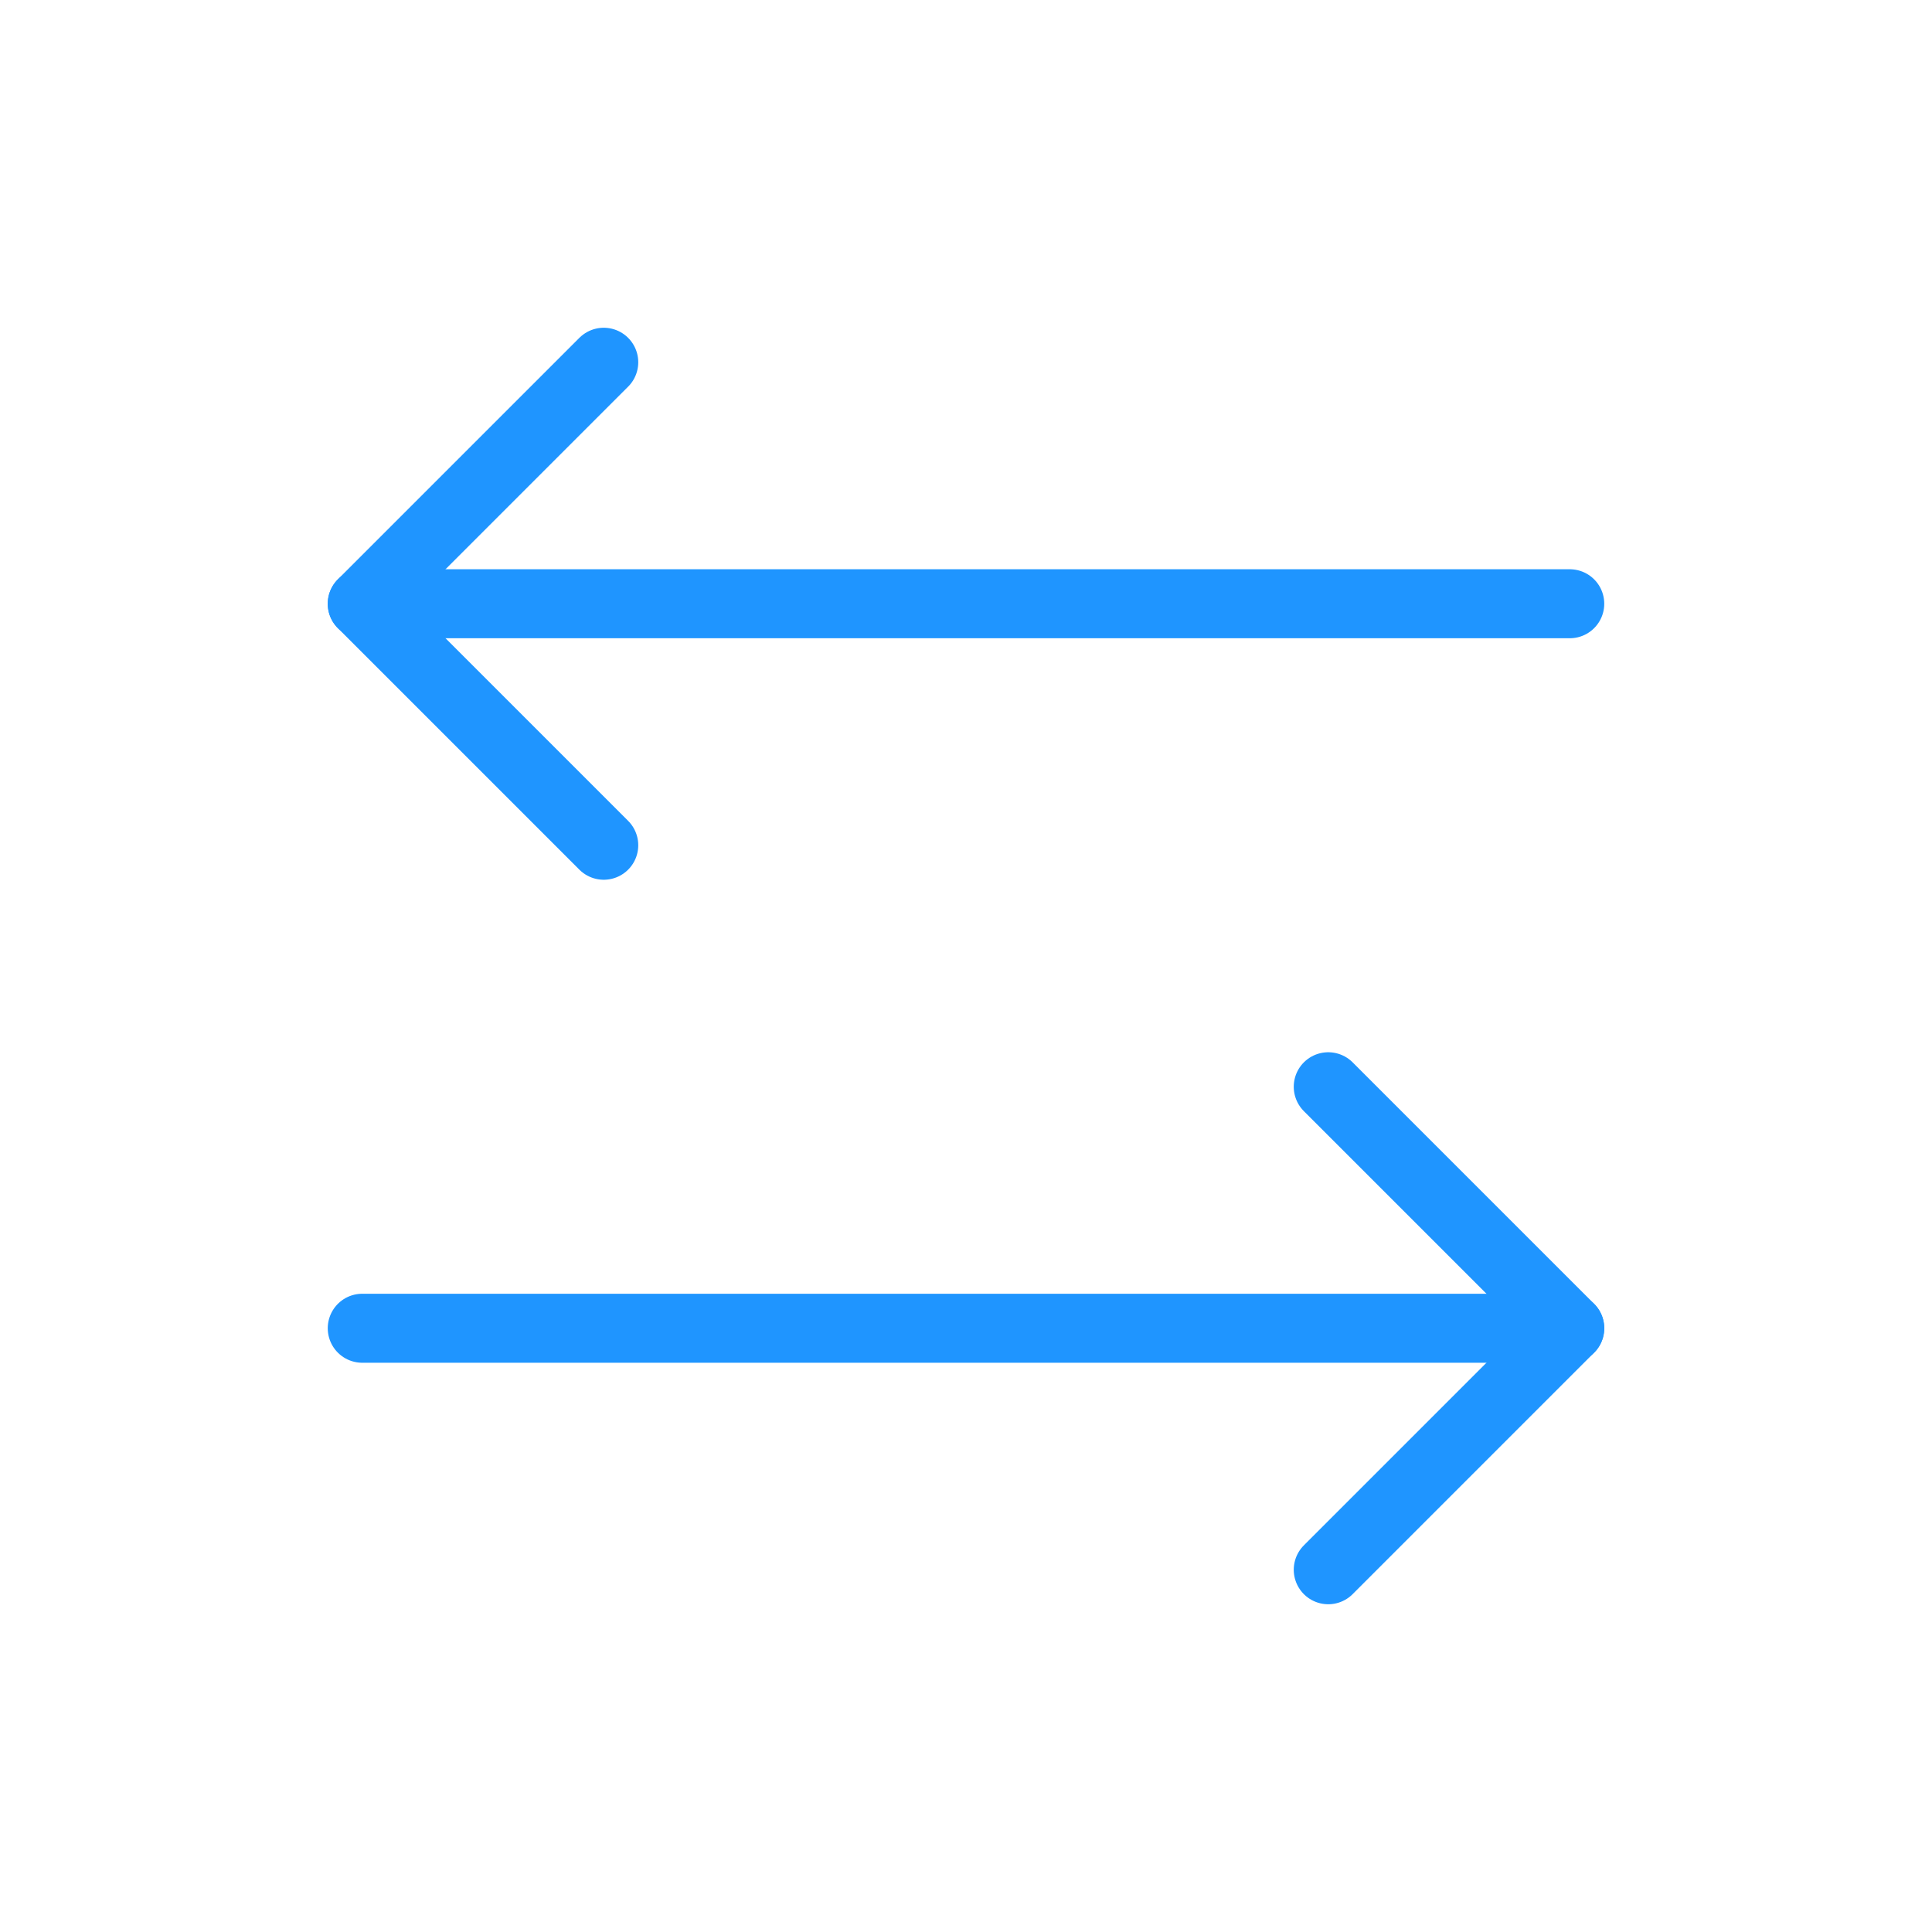 <svg width="56" height="56" viewBox="0 0 56 56" fill="none" xmlns="http://www.w3.org/2000/svg">
<g clip-path="url(#clip0_8011_14020)">
<path d="M38.5 31.5L45.5 38.5L38.5 45.5" stroke="#1F95FF" stroke-width="2" stroke-linecap="round" stroke-linejoin="round"/>
<path d="M10.5 38.5H45.5" stroke="#1F95FF" stroke-width="2" stroke-linecap="round" stroke-linejoin="round"/>
<path d="M17.5 24.5L10.5 17.5L17.5 10.5" stroke="#1F95FF" stroke-width="2" stroke-linecap="round" stroke-linejoin="round"/>
<path d="M45.5 17.5L10.5 17.5" stroke="#1F95FF" stroke-width="2" stroke-linecap="round" stroke-linejoin="round"/>
</g>
<defs>
<clipPath id="clip0_8011_14020">
<rect width="56" height="56" fill="white"/>
</clipPath>
</defs>
</svg>
